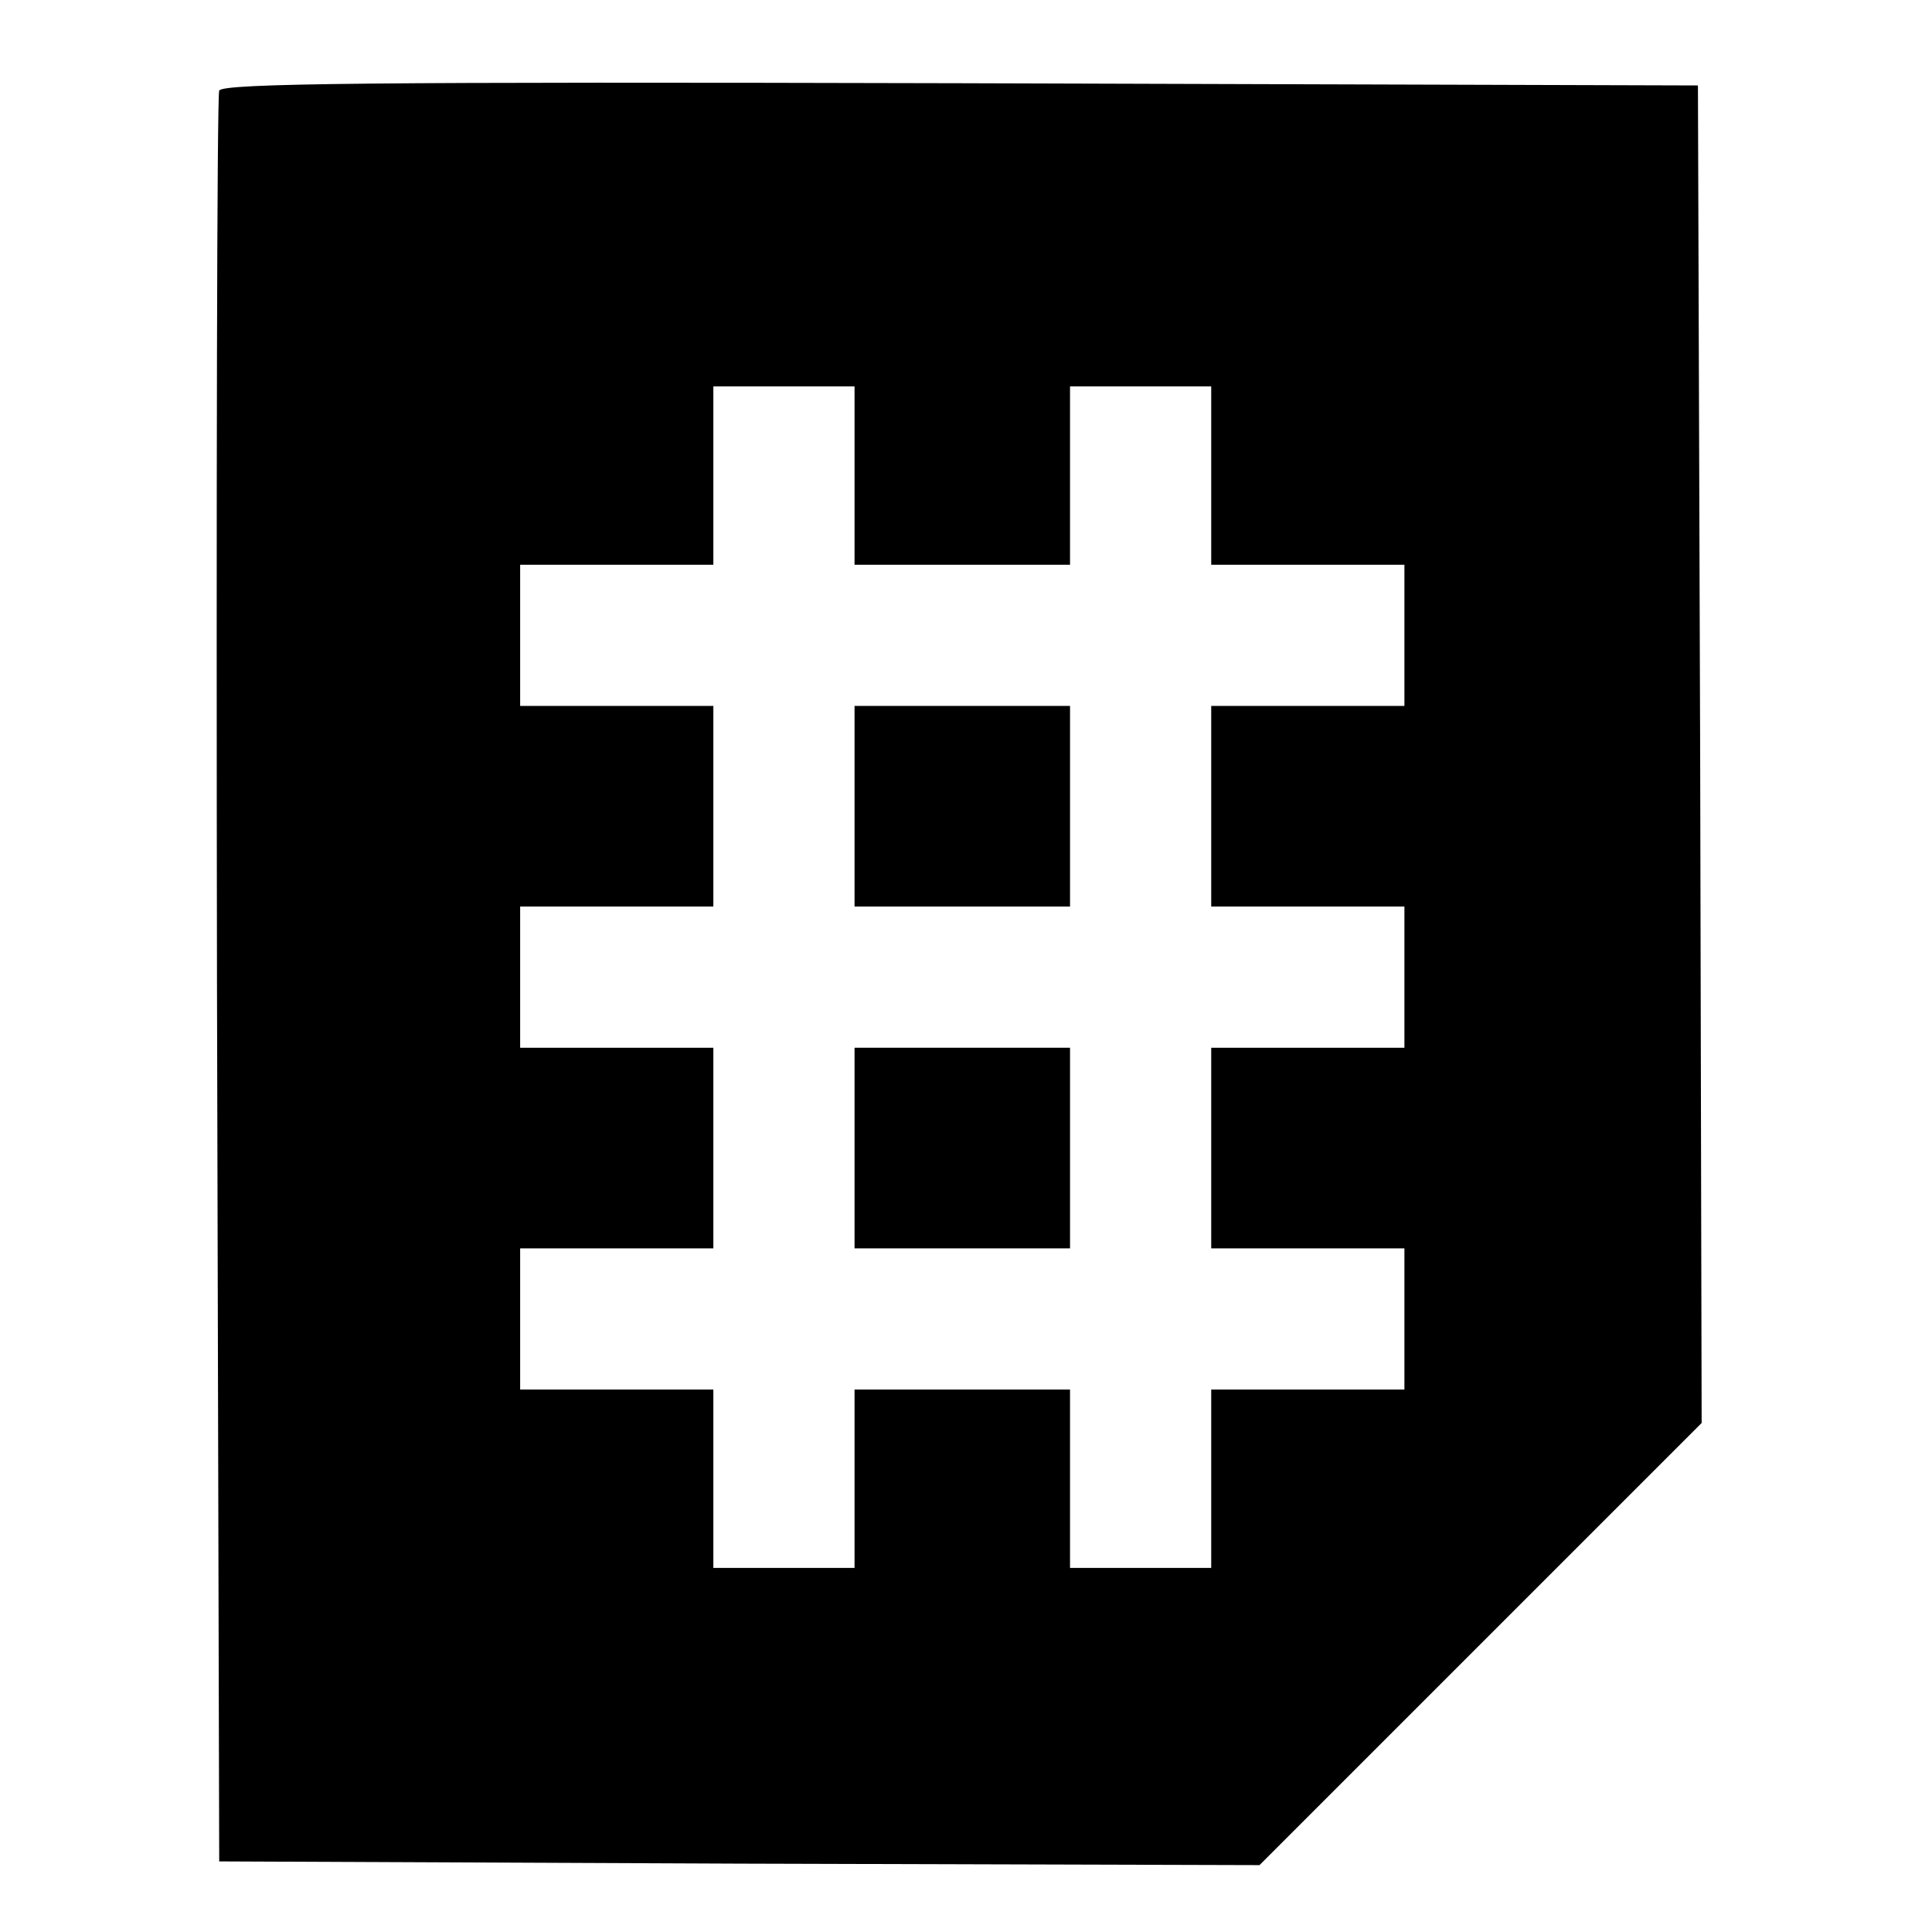 <?xml version="1.0" standalone="no"?>
<!DOCTYPE svg PUBLIC "-//W3C//DTD SVG 20010904//EN"
 "http://www.w3.org/TR/2001/REC-SVG-20010904/DTD/svg10.dtd">
<svg version="1.0" xmlns="http://www.w3.org/2000/svg"
 width="260pt" height="260pt" viewBox="0 0 260 260"
 preserveAspectRatio="xMidYMid meet">
<g transform="translate(0,260) scale(0.1,-0.1)"
fill="#000000" stroke="none">
<path d="M295 2478 c-3 -7 -4 -546 -3 -1198 l3 -1185 700 -3 700 -2 298 298
297 297 -2 900 -3 900 -993 3 c-789 2 -994 0 -997 -10z m855 -518 l0 -120 145
0 145 0 0 120 0 120 95 0 95 0 0 -120 0 -120 130 0 130 0 0 -95 0 -95 -130 0
-130 0 0 -135 0 -135 130 0 130 0 0 -95 0 -95 -130 0 -130 0 0 -135 0 -135
130 0 130 0 0 -95 0 -95 -130 0 -130 0 0 -120 0 -120 -95 0 -95 0 0 120 0 120
-145 0 -145 0 0 -120 0 -120 -95 0 -95 0 0 120 0 120 -130 0 -130 0 0 95 0 95
130 0 130 0 0 135 0 135 -130 0 -130 0 0 95 0 95 130 0 130 0 0 135 0 135
-130 0 -130 0 0 95 0 95 130 0 130 0 0 120 0 120 95 0 95 0 0 -120z"/>
<path d="M1150 1515 l0 -135 145 0 145 0 0 135 0 135 -145 0 -145 0 0 -135z"/>
<path d="M1150 1055 l0 -135 145 0 145 0 0 135 0 135 -145 0 -145 0 0 -135z"/>
</g>
</svg>
